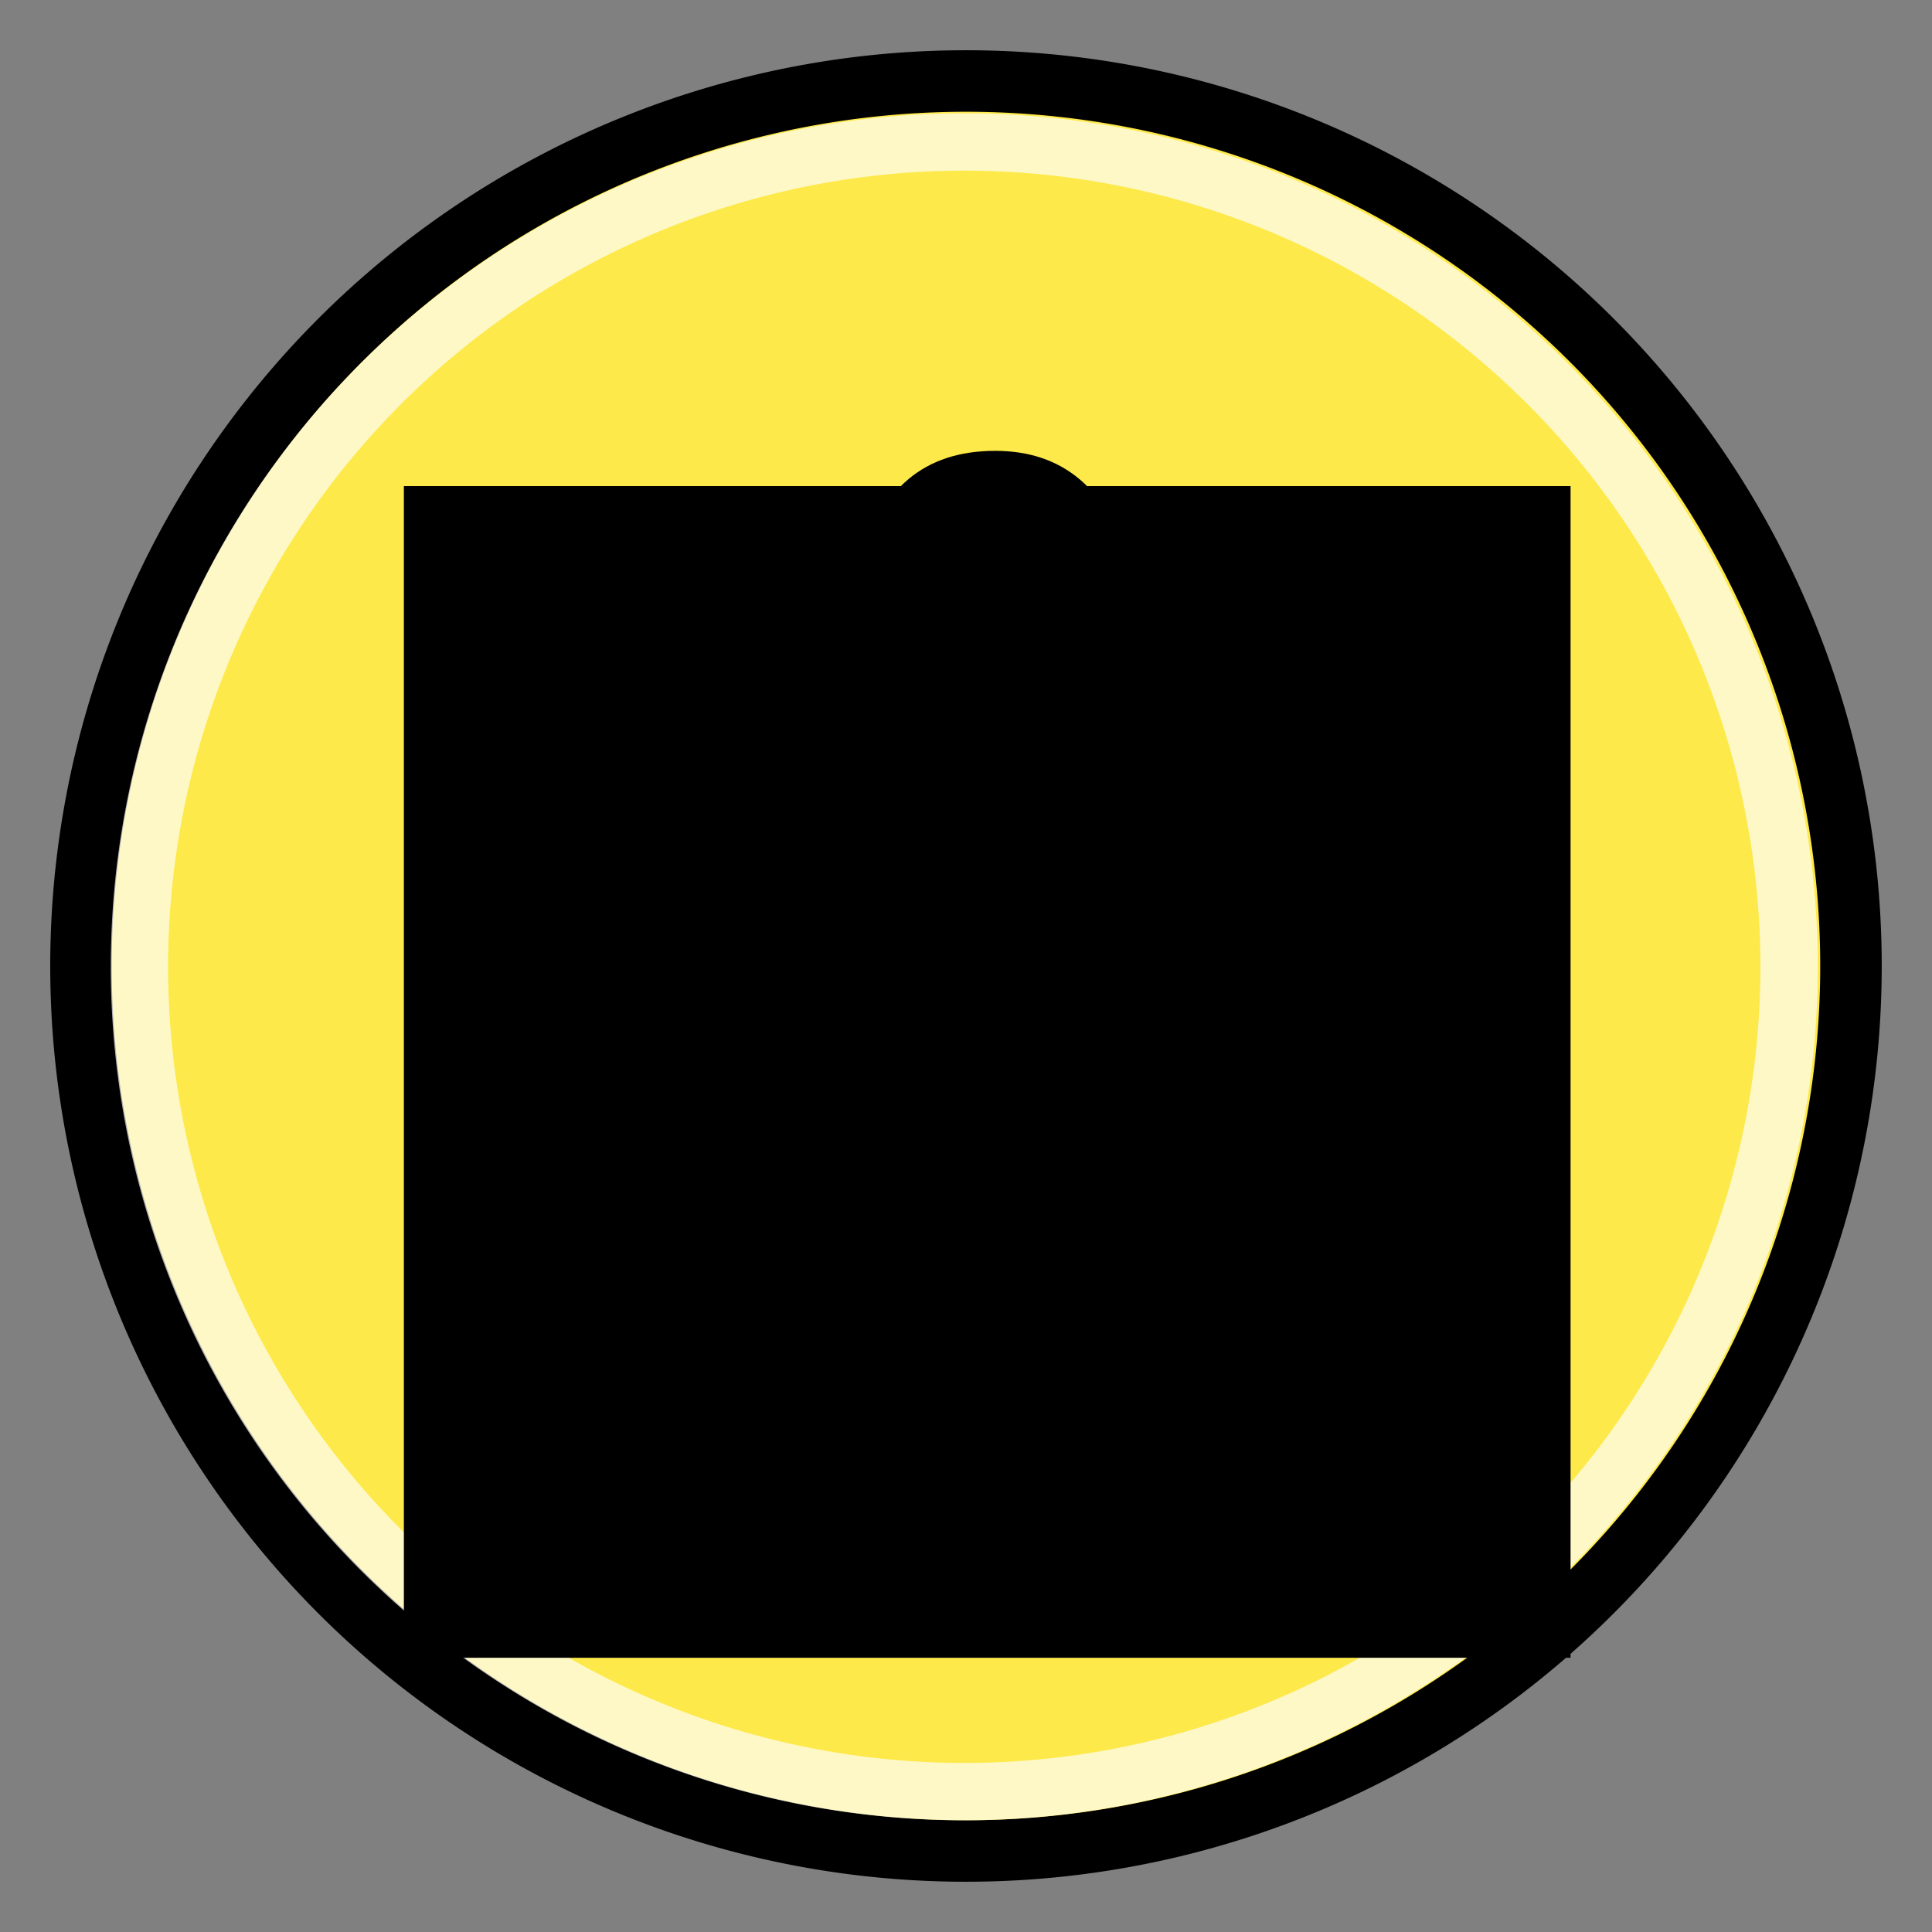 <?xml version="1.0" encoding="UTF-8" standalone="no"?>
<svg
   xmlns:dc="http://purl.org/dc/elements/1.1/"
   xmlns:cc="http://creativecommons.org/ns#"
   xmlns:rdf="http://www.w3.org/1999/02/22-rdf-syntax-ns#"
   xmlns:svg="http://www.w3.org/2000/svg"
   xmlns="http://www.w3.org/2000/svg"
   xmlns:xlink="http://www.w3.org/1999/xlink"
   xmlns:sodipodi="http://sodipodi.sourceforge.net/DTD/sodipodi-0.dtd"
   xmlns:inkscape="http://www.inkscape.org/namespaces/inkscape"
   id="svg0"
   viewBox="0 0 48 48"
   version="1.0"
   inkscape:version="0.91 r13725"
   width="100%"
   height="100%"
   sodipodi:docname="Button - About.svg"
   inkscape:export-filename="/Users/jgillanders/Development/Games/Colibrium/Pictures/Button - About.png"
   inkscape:export-xdpi="1012.68"
   inkscape:export-ydpi="1012.68">
  <rect x="0" y="0" width="48" height="48" fill="#808080" stroke="none"/>
  <sodipodi:namedview
     pagecolor="#ffffff"
     bordercolor="#666666"
     borderopacity="1"
     objecttolerance="10"
     gridtolerance="10"
     guidetolerance="10"
     inkscape:pageopacity="0"
     inkscape:pageshadow="2"
     inkscape:window-width="1440"
     inkscape:window-height="815"
     id="namedview3021"
     showgrid="false"
     inkscape:zoom="5.7083335"
     inkscape:cx="-49.308758"
     inkscape:cy="24.639408"
     inkscape:window-x="0"
     inkscape:window-y="1"
     inkscape:window-maximized="1"
     inkscape:current-layer="text3389" />
  <defs
     id="defs">
    <linearGradient
       id="G3"
       y2="34.826"
       gradientUnits="userSpaceOnUse"
       x2="24.031"
       y1="7.024"
       x1="14.66">
      <stop
         id="s3"
         stop-color="#fcf9fb"
         offset="0" />
      <stop
         id="s4"
         stop-color="#fcf9fb"
         stop-opacity="0"
         offset="1" />
    </linearGradient>
    <radialGradient
       id="R0"
       gradientUnits="userSpaceOnUse"
       cy="32.797"
       cx="28.935"
       gradientTransform="matrix(1,-0.2,0.2,1,-3.8,6.8)"
       r="22"
       fx="28.935"
       fy="32.797">
      <stop
         id="s1"
         stop-color="#e6cf00"
         offset="0" />
      <stop
         id="s2"
         stop-color="#fde94a"
         offset="1" />
    </radialGradient>
    <radialGradient
       id="R1"
       gradientUnits="userSpaceOnUse"
       cy="25.531"
       cx="17.312"
       gradientTransform="matrix(2.4 0 0 .67 -17.1 22.4)"
       r="9.688">
      <stop
         id="s5"
         stop-opacity=".63"
         offset="0" />
      <stop
         id="s6"
         stop-opacity="0"
         offset="1" />
    </radialGradient>
    <linearGradient
       inkscape:collect="always"
       xlink:href="#G3"
       id="linearGradient2995"
       gradientUnits="userSpaceOnUse"
       x1="14.66"
       y1="7.024"
       x2="24.031"
       y2="34.826"
       gradientTransform="matrix(0.312,-0.145,0.145,0.312,13.637,16.989)" />
    <radialGradient
       inkscape:collect="always"
       xlink:href="#R0"
       id="radialGradient3011"
       gradientUnits="userSpaceOnUse"
       gradientTransform="matrix(1,-0.2,0.2,1,78.2,6.8)"
       cx="28.935"
       cy="32.797"
       fx="28.935"
       fy="32.797"
       r="22" />
    <radialGradient
       inkscape:collect="always"
       xlink:href="#R0-4"
       id="radialGradient3018-9"
       gradientUnits="userSpaceOnUse"
       gradientTransform="matrix(1,-0.2,0.2,1,78.2,6.8)"
       cx="28.935"
       cy="32.797"
       fx="28.935"
       fy="32.797"
       r="22" />
    <radialGradient
       id="R0-4"
       gradientUnits="userSpaceOnUse"
       cy="32.797"
       cx="28.935"
       gradientTransform="matrix(1,-0.2,0.2,1,-3.8,6.8)"
       r="22"
       fx="28.935"
       fy="32.797">
      <stop
         id="s1-8"
         stop-color="#e6cf00"
         offset="0" />
      <stop
         id="s2-8"
         stop-color="#fde94a"
         offset="1" />
    </radialGradient>
    <radialGradient
       inkscape:collect="always"
       xlink:href="#R0-45"
       id="radialGradient3028-2"
       gradientUnits="userSpaceOnUse"
       gradientTransform="matrix(1,-0.2,0.2,1,78.2,6.8)"
       cx="28.935"
       cy="32.797"
       fx="28.935"
       fy="32.797"
       r="22" />
    <radialGradient
       id="R0-45"
       gradientUnits="userSpaceOnUse"
       cy="32.797"
       cx="28.935"
       gradientTransform="matrix(1,-0.2,0.2,1,-3.8,6.8)"
       r="22"
       fx="28.935"
       fy="32.797">
      <stop
         id="s1-5"
         stop-color="#e6cf00"
         offset="0" />
      <stop
         id="s2-1"
         stop-color="#fde94a"
         offset="1" />
    </radialGradient>
    <radialGradient
       inkscape:collect="always"
       xlink:href="#R0-45"
       id="radialGradient3986"
       gradientUnits="userSpaceOnUse"
       gradientTransform="matrix(1,-0.2,0.2,1,78.2,6.8)"
       cx="28.935"
       cy="32.797"
       fx="28.935"
       fy="32.797"
       r="22" />
    <radialGradient
       inkscape:collect="always"
       xlink:href="#R0-45-7"
       id="radialGradient3986-5"
       gradientUnits="userSpaceOnUse"
       gradientTransform="matrix(1,-0.2,0.2,1,78.2,6.8)"
       cx="28.935"
       cy="32.797"
       fx="28.935"
       fy="32.797"
       r="22" />
    <radialGradient
       id="R0-45-7"
       gradientUnits="userSpaceOnUse"
       cy="32.797"
       cx="28.935"
       gradientTransform="matrix(1,-0.2,0.2,1,-3.8,6.8)"
       r="22"
       fx="28.935"
       fy="32.797">
      <stop
         id="s1-5-6"
         stop-color="#e6cf00"
         offset="0" />
      <stop
         id="s2-1-1"
         stop-color="#fde94a"
         offset="1" />
    </radialGradient>
    <radialGradient
       r="22"
       fy="32.797"
       fx="28.935"
       cy="32.797"
       cx="28.935"
       gradientTransform="matrix(1,-0.2,0.2,1,78.2,6.8)"
       gradientUnits="userSpaceOnUse"
       id="radialGradient4007"
       xlink:href="#R0-45-7"
       inkscape:collect="always" />
    <radialGradient
       inkscape:collect="always"
       xlink:href="#R0-45-7-7"
       id="radialGradient3986-5-2"
       gradientUnits="userSpaceOnUse"
       gradientTransform="matrix(1,-0.2,0.2,1,78.2,6.8)"
       cx="28.935"
       cy="32.797"
       fx="28.935"
       fy="32.797"
       r="22" />
    <radialGradient
       id="R0-45-7-7"
       gradientUnits="userSpaceOnUse"
       cy="32.797"
       cx="28.935"
       gradientTransform="matrix(1,-0.2,0.2,1,-3.8,6.8)"
       r="22"
       fx="28.935"
       fy="32.797">
      <stop
         id="s1-5-6-9"
         stop-color="#e6cf00"
         offset="0" />
      <stop
         id="s2-1-1-5"
         stop-color="#fde94a"
         offset="1" />
    </radialGradient>
    <radialGradient
       r="22"
       fy="32.797"
       fx="28.935"
       cy="32.797"
       cx="28.935"
       gradientTransform="matrix(1,-0.2,0.2,1,78.2,6.8)"
       gradientUnits="userSpaceOnUse"
       id="radialGradient4041"
       xlink:href="#R0-45-7-7"
       inkscape:collect="always" />
    <radialGradient
       inkscape:collect="always"
       xlink:href="#R0-45"
       id="radialGradient4065"
       gradientUnits="userSpaceOnUse"
       gradientTransform="matrix(1,-0.2,0.2,1,78.2,6.8)"
       cx="28.935"
       cy="32.797"
       fx="28.935"
       fy="32.797"
       r="22" />
    <radialGradient
       inkscape:collect="always"
       xlink:href="#R0-45-3"
       id="radialGradient4065-4"
       gradientUnits="userSpaceOnUse"
       gradientTransform="matrix(1,-0.2,0.2,1,78.2,6.8)"
       cx="28.935"
       cy="32.797"
       fx="28.935"
       fy="32.797"
       r="22" />
    <radialGradient
       id="R0-45-3"
       gradientUnits="userSpaceOnUse"
       cy="32.797"
       cx="28.935"
       gradientTransform="matrix(1,-0.2,0.2,1,-3.8,6.8)"
       r="22"
       fx="28.935"
       fy="32.797">
      <stop
         id="s1-5-1"
         stop-color="#e6cf00"
         offset="0" />
      <stop
         id="s2-1-2"
         stop-color="#fde94a"
         offset="1" />
    </radialGradient>
    <radialGradient
       inkscape:collect="always"
       xlink:href="#R0-45-7-7"
       id="radialGradient4113"
       gradientUnits="userSpaceOnUse"
       gradientTransform="matrix(1,-0.2,0.2,1,78.2,6.8)"
       cx="28.935"
       cy="32.797"
       fx="28.935"
       fy="32.797"
       r="22" />
    <radialGradient
       inkscape:collect="always"
       xlink:href="#R0-45"
       id="radialGradient4117"
       gradientUnits="userSpaceOnUse"
       gradientTransform="matrix(1,-0.2,0.2,1,78.2,6.8)"
       cx="28.935"
       cy="32.797"
       fx="28.935"
       fy="32.797"
       r="22" />
    <radialGradient
       inkscape:collect="always"
       xlink:href="#R0-45"
       id="radialGradient4120"
       gradientUnits="userSpaceOnUse"
       gradientTransform="matrix(0.619,-1.43,1.43,0.619,-39.346,44.502)"
       cx="28.935"
       cy="32.797"
       fx="28.935"
       fy="32.797"
       r="22" />
  </defs>
  <path
     id="hl"
     d="m 22.886,17.04 2.032,0.918 c 1.542,0.713 0.755,0.337 2.368,1.127 -4.127,1.941 -0.288,2.618 -4.436,5.137 l 0.01,-0.702 c 0.05,-4.012 -0.33,1.926 0.026,-6.48 z"
     style="opacity:0.8;fill:url(#linearGradient2995)"
     inkscape:connector-curvature="0"
     sodipodi:nodetypes="cccccc" />
  <g
     inkscape:groupmode="layer"
     id="layer1"
     inkscape:label="Circle"
     style="display:inline;opacity:1">
    <g
       id="g4128">
      <path
         transform="translate(1.269,-0.65)"
         d="m 44.718,24.65 a 21.987,21.987 0 1 1 -43.975,0 21.987,21.987 0 1 1 43.975,0 z"
         sodipodi:ry="21.987408"
         sodipodi:rx="21.987408"
         sodipodi:cy="24.649992"
         sodipodi:cx="22.730644"
         id="path3932"
         style="color:#000000;fill:url(#radialGradient4113);fill-opacity:1;fill-rule:nonzero;stroke:#000000;stroke-width:1.528;stroke-linecap:butt;stroke-linejoin:miter;stroke-miterlimit:4;stroke-opacity:1;stroke-dasharray:none;stroke-dashoffset:0;marker:none;visibility:visible;display:inline;overflow:visible;enable-background:accumulate"
         sodipodi:type="arc" />
      <path
         sodipodi:type="arc"
         style="opacity:0.69;color:#000000;fill:none;stroke:#ffffff;stroke-width:1.528;stroke-linecap:butt;stroke-linejoin:miter;stroke-miterlimit:4;stroke-opacity:1;stroke-dasharray:none;stroke-dashoffset:0;marker:none;visibility:visible;display:inline;overflow:visible;enable-background:accumulate"
         id="path4067"
         sodipodi:cx="22.730644"
         sodipodi:cy="24.649992"
         sodipodi:rx="21.987408"
         sodipodi:ry="21.987408"
         d="m 44.718,24.65 a 21.987,21.987 0 1 1 -43.975,0 21.987,21.987 0 1 1 43.975,0 z"
         transform="matrix(0.932,0,0,0.932,2.772,1.046)" />
    </g>
  </g>
  <g
     inkscape:groupmode="layer"
     id="layer2"
     inkscape:label="Arrows"
     style="display:inline">
    <flowRoot
       xml:space="preserve"
       id="flowRoot3379"
       style="fill:black;stroke:none;stroke-opacity:1;stroke-width:1px;stroke-linejoin:miter;stroke-linecap:butt;fill-opacity:1;font-family:Arial;font-style:normal;font-weight:normal;font-size:22.5px;line-height:125%;letter-spacing:2.72px;word-spacing:0px;-inkscape-font-specification:Arial;font-stretch:normal;font-variant:normal;text-anchor:middle;text-align:center;"><flowRegion
         id="flowRegion3381"><rect
           id="rect3383"
           width="28.986"
           height="29.11"
           x="10.034"
           y="12.077"
           style="font-size:22.5px;" /></flowRegion><flowPara
         id="flowPara3385" /></flowRoot>    <g
       transform="scale(1.09,0.917)"
       style="font-style:normal;font-variant:normal;font-weight:normal;font-stretch:normal;font-size:6.622px;line-height:125%;font-family:Arial;-inkscape-font-specification:Arial;text-align:center;letter-spacing:3.002px;word-spacing:0px;text-anchor:middle;fill:#000000;fill-opacity:1;stroke:none;stroke-width:1px;stroke-linecap:butt;stroke-linejoin:miter;stroke-opacity:1"
       id="text3389">
      <path
         d="m 24.278,23.765 0.77,0.66 q -0.275,1.265 -0.44,2.09 -0.11,0.825 -0.11,1.705 l -0.055,0.88 -0.165,3.85 0,3.025 q 0,2.86 0.22,3.355 0.275,0.44 1.98,0.44 l 0.66,0.055 0,0.99 -11.165,0 0,-0.99 1.265,-0.055 q 1.595,0 1.87,-0.495 0.33,-0.55 0.33,-3.3 l 0,-3.19 -0.055,-4.62 q 0,-0.66 -0.44,-0.66 -0.165,0 -0.77,0.165 -0.605,0.165 -1.1,0.33 l -0.77,0.275 -0.385,-0.99 8.36,-3.52 z m -1.595,-11.55 q 1.155,0 1.925,0.77 0.77,0.77 0.77,1.925 0,1.155 -0.825,1.98 -0.77,0.77 -1.87,0.77 -1.1,0 -1.925,-0.825 -0.825,-0.825 -0.825,-1.925 0,-1.155 0.77,-1.925 0.77,-0.77 1.98,-0.77 z"
         style="font-style:normal;font-variant:normal;font-weight:bold;font-stretch:normal;font-size:55px;font-family:NicolasCochin;-inkscape-font-specification:'NicolasCochin Bold'"
         id="path3383" />
    </g>
  </g>
</svg>
